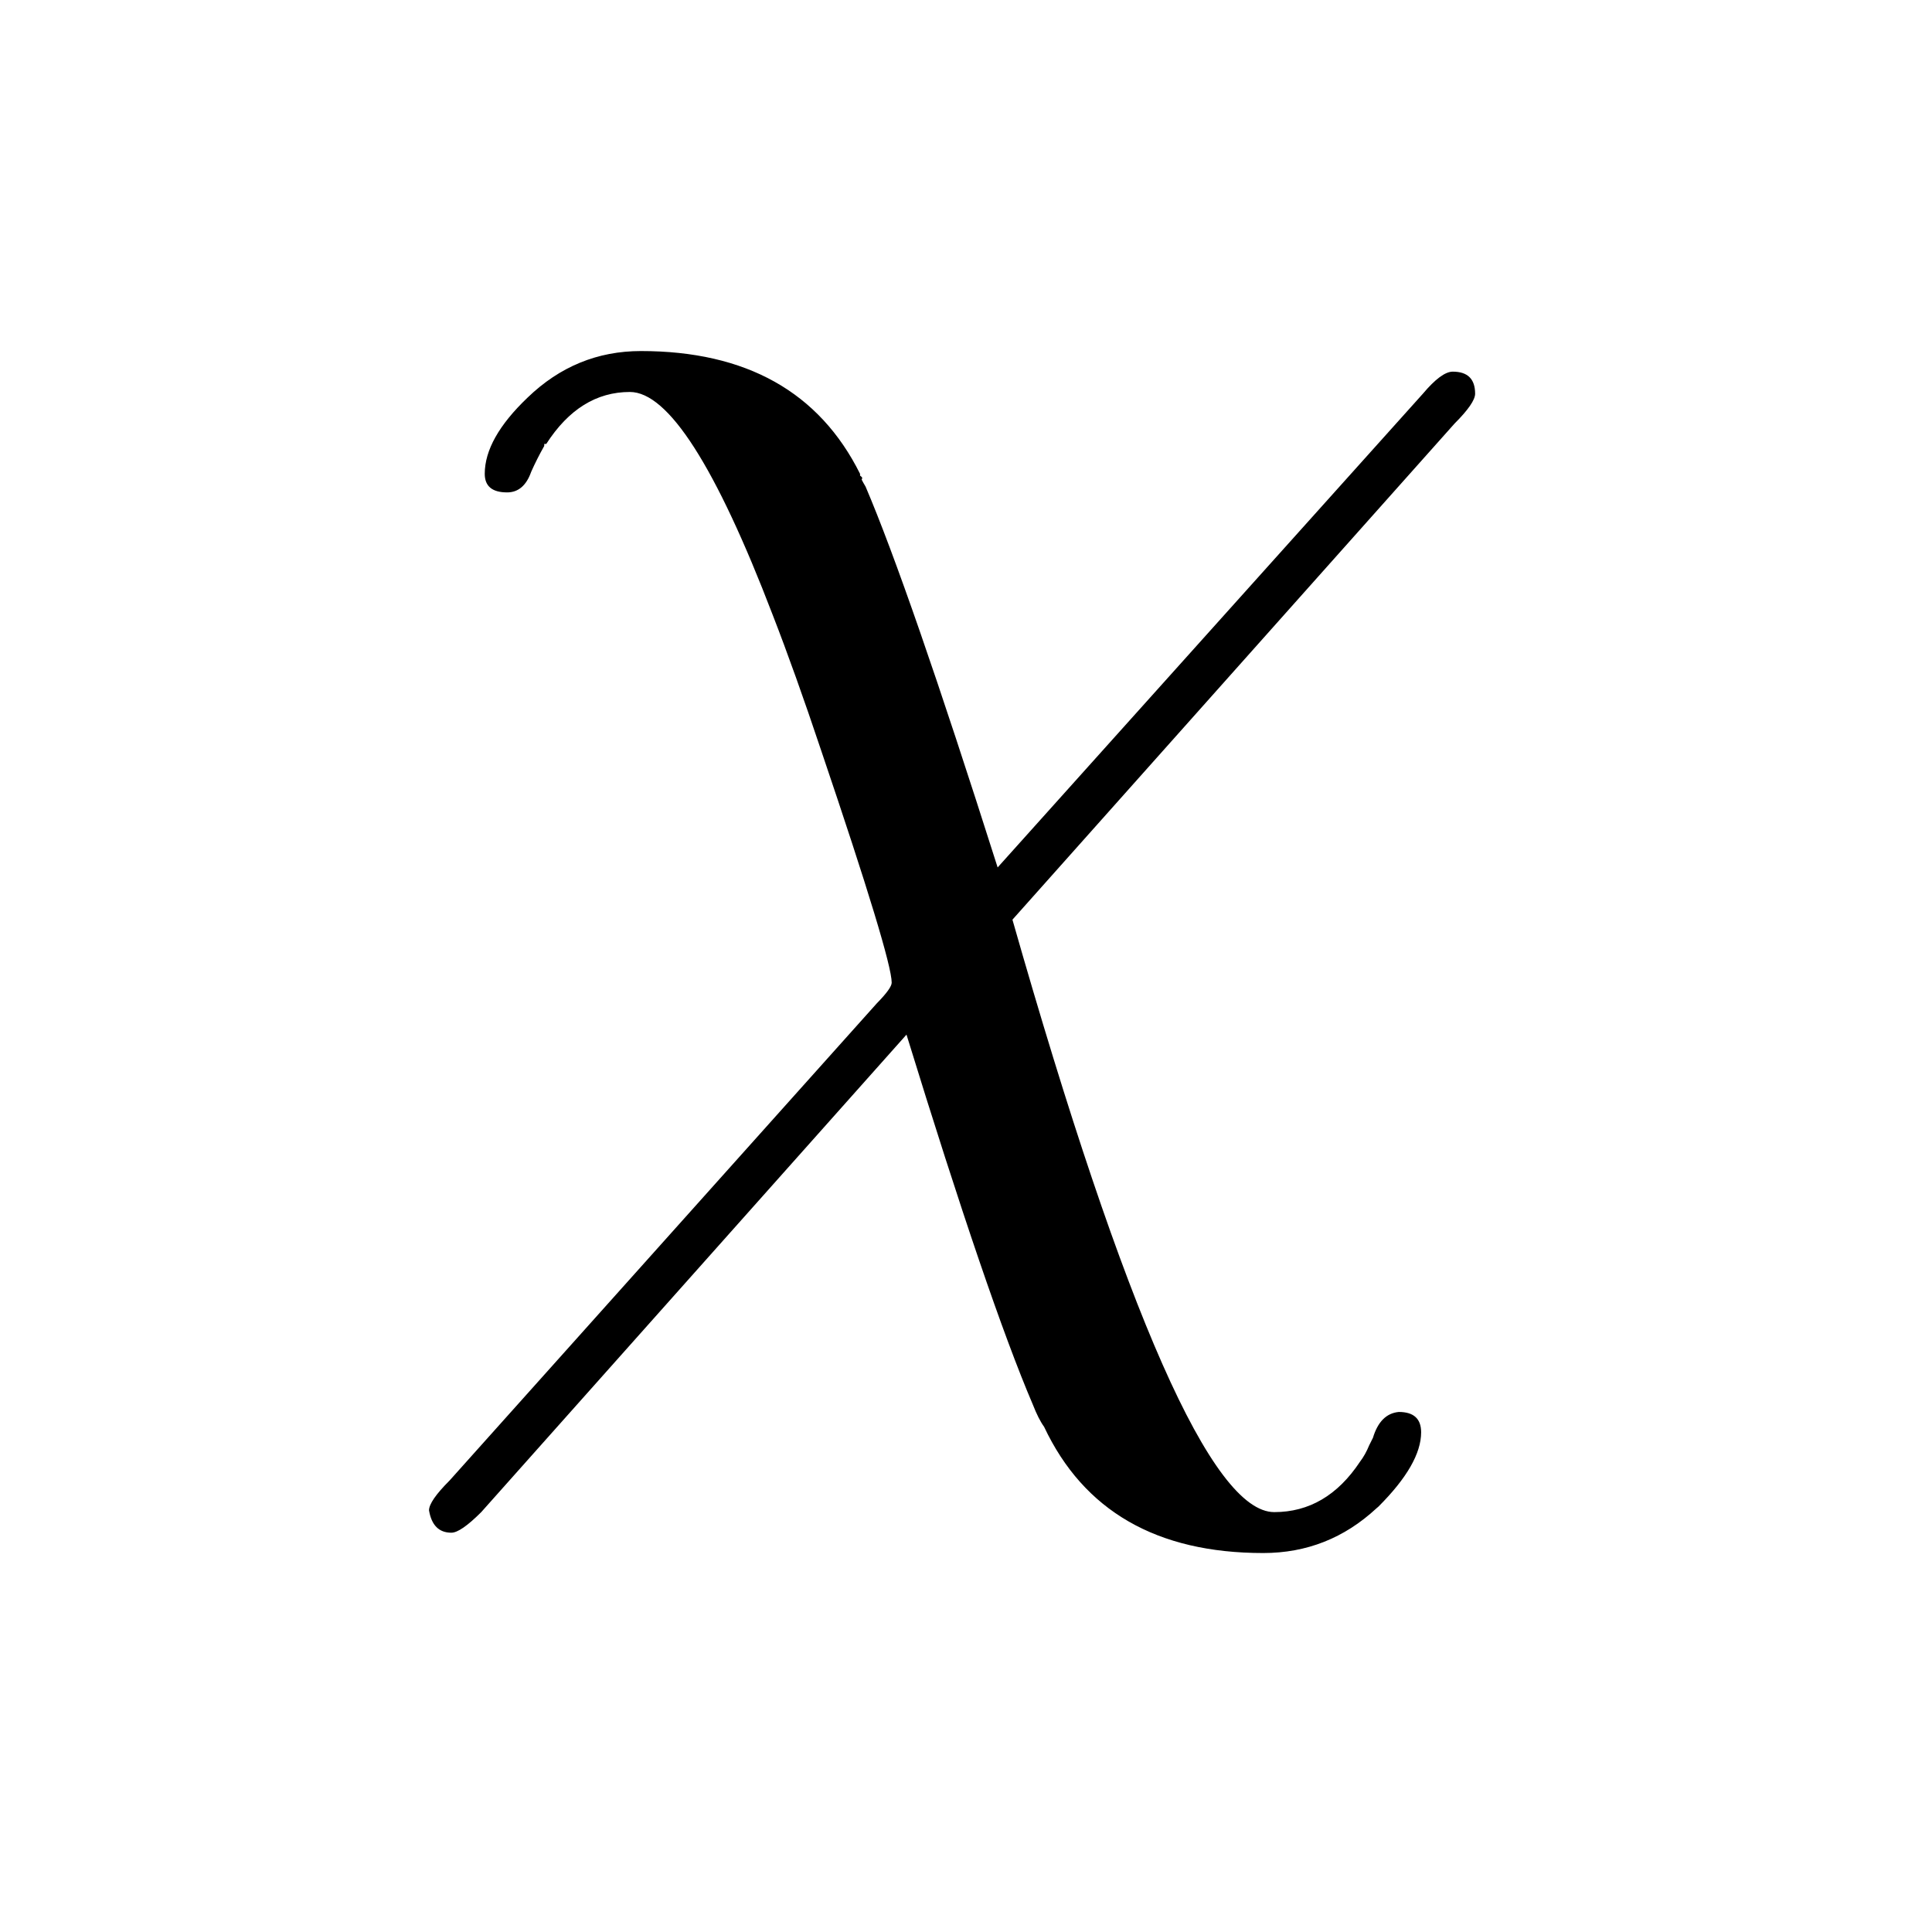 <?xml version="1.0" encoding="UTF-8"?>
<!DOCTYPE svg PUBLIC '-//W3C//DTD SVG 1.0//EN'
          'http://www.w3.org/TR/2001/REC-SVG-20010904/DTD/svg10.dtd'>
<svg fill-opacity="1" xmlns:xlink="http://www.w3.org/1999/xlink" color-rendering="auto" color-interpolation="auto" text-rendering="auto" stroke="black" stroke-linecap="square" width="26" stroke-miterlimit="10" shape-rendering="auto" stroke-opacity="1" fill="black" stroke-dasharray="none" font-weight="normal" stroke-width="1" viewBox="0 0 26 26" height="26" xmlns="http://www.w3.org/2000/svg" font-family="'Dialog'" font-style="normal" stroke-linejoin="miter" font-size="12px" stroke-dashoffset="0" image-rendering="auto"
><!--Generated by the Batik Graphics2D SVG Generator--><defs id="genericDefs"
  /><g
  ><g fill="white" stroke="white"
    ><rect x="0" width="26" height="26" y="0" stroke="none"
    /></g
    ><g font-size="100px" transform="scale(25,25) translate(0.2,0.631) scale(0.01,0.01)" text-rendering="geometricPrecision" color-rendering="optimizeQuality" image-rendering="optimizeQuality" font-family="'jlm_cmmi10'" color-interpolation="linearRGB"
    ><path d="M58.297 -40.297 L58.297 -40.297 L34.5 -13.594 Q43.594 18.297 48.594 18.297 Q51.406 18.297 53.203 15.594 Q53.5 15.203 53.703 14.703 L53.906 14.297 Q54.297 13 55.297 12.906 Q56.5 12.906 56.5 14 Q56.5 15.703 54.203 18 L54.094 18.094 Q51.5 20.5 48 20.5 Q39.406 20.5 36.203 13.703 Q35.906 13.297 35.594 12.5 Q33.203 6.906 28.797 -7.406 L5.906 18.297 Q4.797 19.406 4.297 19.406 Q3.297 19.406 3.094 18.203 Q3.094 17.703 4.203 16.594 L27.203 -9.094 Q28 -9.906 28 -10.203 Q28 -11.5 24.203 -22.703 Q22.797 -26.906 21.594 -30 Q17 -42 13.906 -42 Q11.203 -42 9.406 -39.203 L9.297 -39.203 L9.297 -39.094 Q8.906 -38.406 8.594 -37.703 Q8.203 -36.594 7.297 -36.594 Q6.094 -36.594 6.094 -37.594 Q6.094 -39.5 8.406 -41.703 Q11 -44.203 14.5 -44.203 Q23 -44.203 26.297 -37.594 L26.297 -37.5 L26.406 -37.406 L26.406 -37.297 Q26.297 -37.406 26.594 -36.906 Q28.906 -31.5 33.703 -16.406 L56.594 -41.906 Q57.594 -43.094 58.203 -43.094 Q59.406 -43.094 59.406 -41.906 Q59.406 -41.406 58.297 -40.297 Z" stroke="none"
    /></g
  ></g
></svg
>
